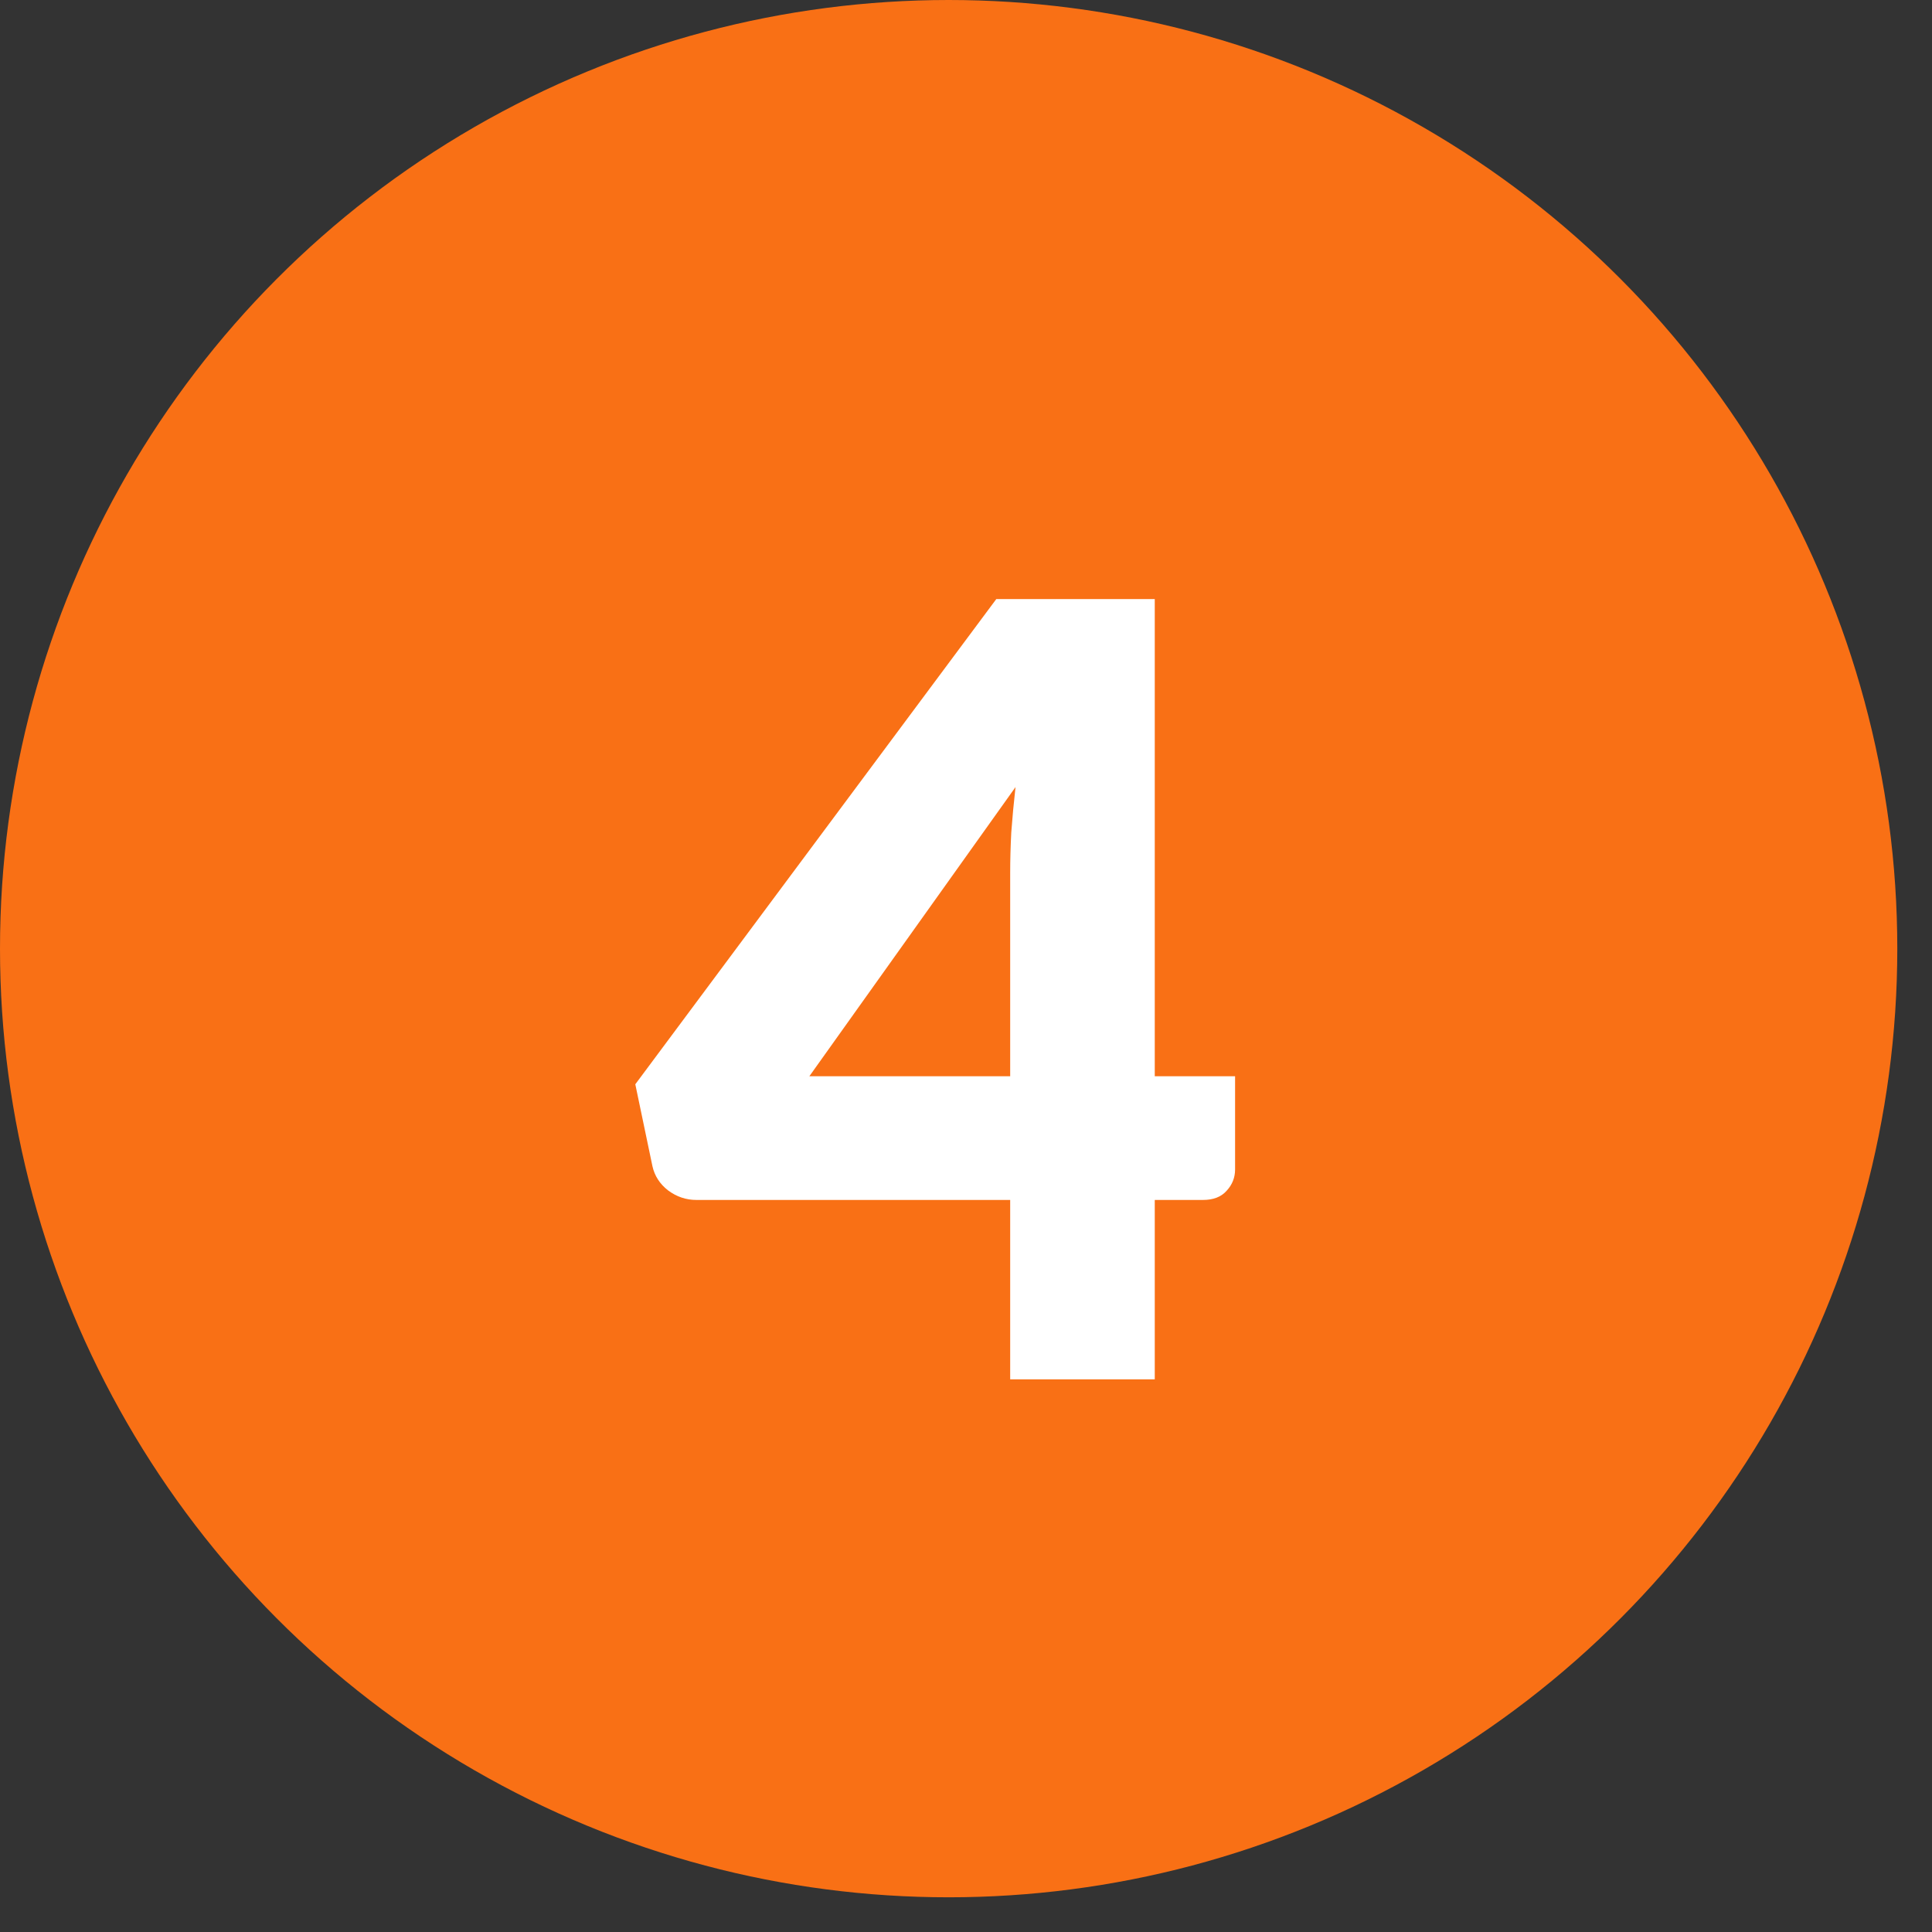 <svg width="54" height="54" viewBox="0 0 54 54" fill="none" xmlns="http://www.w3.org/2000/svg">
<rect x="0" y="0" width="54" height="54" fill="#333333" stroke="none"/>
<circle cx="26.515" cy="26.515" r="26.515" fill="#F97015"/>
<path d="M28.235 30.081V24.394C28.235 24.044 28.245 23.67 28.265 23.271C28.295 22.862 28.335 22.438 28.384 21.999L22.622 30.081H28.235ZM34.521 30.081V32.686C34.521 32.915 34.441 33.115 34.282 33.285C34.132 33.454 33.913 33.539 33.623 33.539H32.276V38.553H28.235V33.539H19.464C19.174 33.539 18.91 33.449 18.67 33.27C18.441 33.09 18.296 32.865 18.236 32.596L17.757 30.306L27.846 16.745H32.276V30.081H34.521Z" fill="white"/>
</svg>
